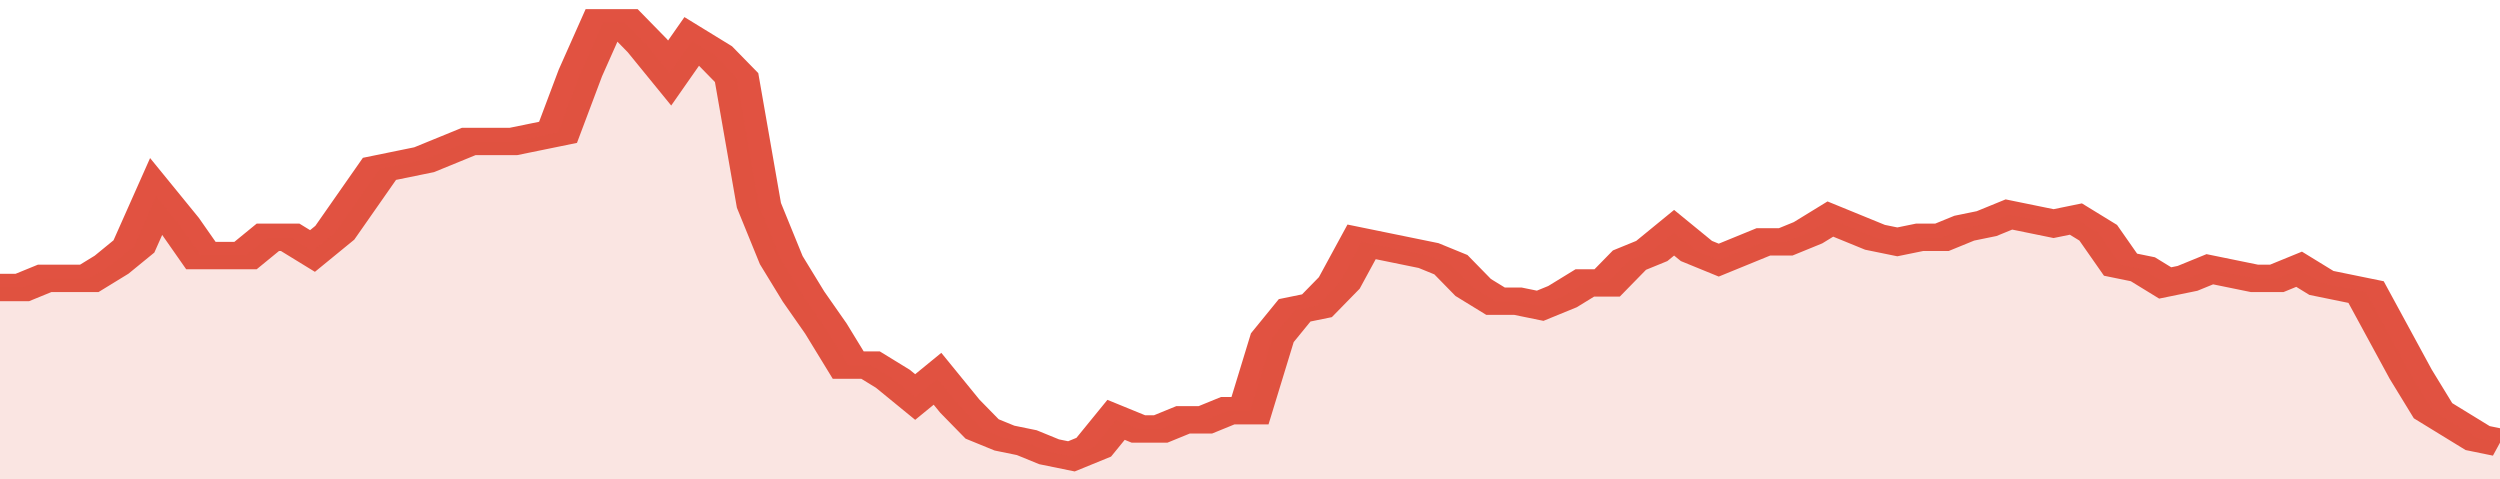 <svg xmlns="http://www.w3.org/2000/svg" viewBox="0 0 336 105" width="120" height="23" preserveAspectRatio="none">
				 <polyline fill="none" stroke="#E15241" stroke-width="6" points="0, 63 3, 63 6, 61 9, 61 12, 61 15, 58 18, 54 21, 43 24, 49 27, 56 30, 56 33, 56 36, 52 39, 52 42, 55 45, 51 48, 44 51, 37 54, 36 57, 35 60, 33 63, 31 66, 31 69, 31 72, 30 75, 29 78, 16 81, 5 84, 5 87, 10 90, 16 93, 9 96, 12 99, 17 102, 45 105, 57 108, 65 111, 72 114, 80 117, 80 120, 83 123, 87 126, 83 129, 89 132, 94 135, 96 138, 97 141, 99 144, 100 147, 98 150, 92 153, 94 156, 94 159, 92 162, 92 165, 90 168, 90 171, 74 174, 68 177, 67 180, 62 183, 53 186, 54 189, 55 192, 56 195, 58 198, 63 201, 66 204, 66 207, 67 210, 65 213, 62 216, 62 219, 57 222, 55 225, 51 228, 55 231, 57 234, 55 237, 53 240, 53 243, 51 246, 48 249, 50 252, 52 255, 53 258, 52 261, 52 264, 50 267, 49 270, 47 273, 48 276, 49 279, 48 282, 51 285, 58 288, 59 291, 62 294, 61 297, 59 300, 60 303, 61 306, 61 309, 59 312, 62 315, 63 318, 64 321, 73 324, 82 327, 90 330, 93 333, 96 336, 97 336, 97 "> </polyline>
				 <polygon fill="#E15241" opacity="0.15" points="0, 105 0, 63 3, 63 6, 61 9, 61 12, 61 15, 58 18, 54 21, 43 24, 49 27, 56 30, 56 33, 56 36, 52 39, 52 42, 55 45, 51 48, 44 51, 37 54, 36 57, 35 60, 33 63, 31 66, 31 69, 31 72, 30 75, 29 78, 16 81, 5 84, 5 87, 10 90, 16 93, 9 96, 12 99, 17 102, 45 105, 57 108, 65 111, 72 114, 80 117, 80 120, 83 123, 87 126, 83 129, 89 132, 94 135, 96 138, 97 141, 99 144, 100 147, 98 150, 92 153, 94 156, 94 159, 92 162, 92 165, 90 168, 90 171, 74 174, 68 177, 67 180, 62 183, 53 186, 54 189, 55 192, 56 195, 58 198, 63 201, 66 204, 66 207, 67 210, 65 213, 62 216, 62 219, 57 222, 55 225, 51 228, 55 231, 57 234, 55 237, 53 240, 53 243, 51 246, 48 249, 50 252, 52 255, 53 258, 52 261, 52 264, 50 267, 49 270, 47 273, 48 276, 49 279, 48 282, 51 285, 58 288, 59 291, 62 294, 61 297, 59 300, 60 303, 61 306, 61 309, 59 312, 62 315, 63 318, 64 321, 73 324, 82 327, 90 330, 93 333, 96 336, 97 336, 105 "></polygon>
			</svg>